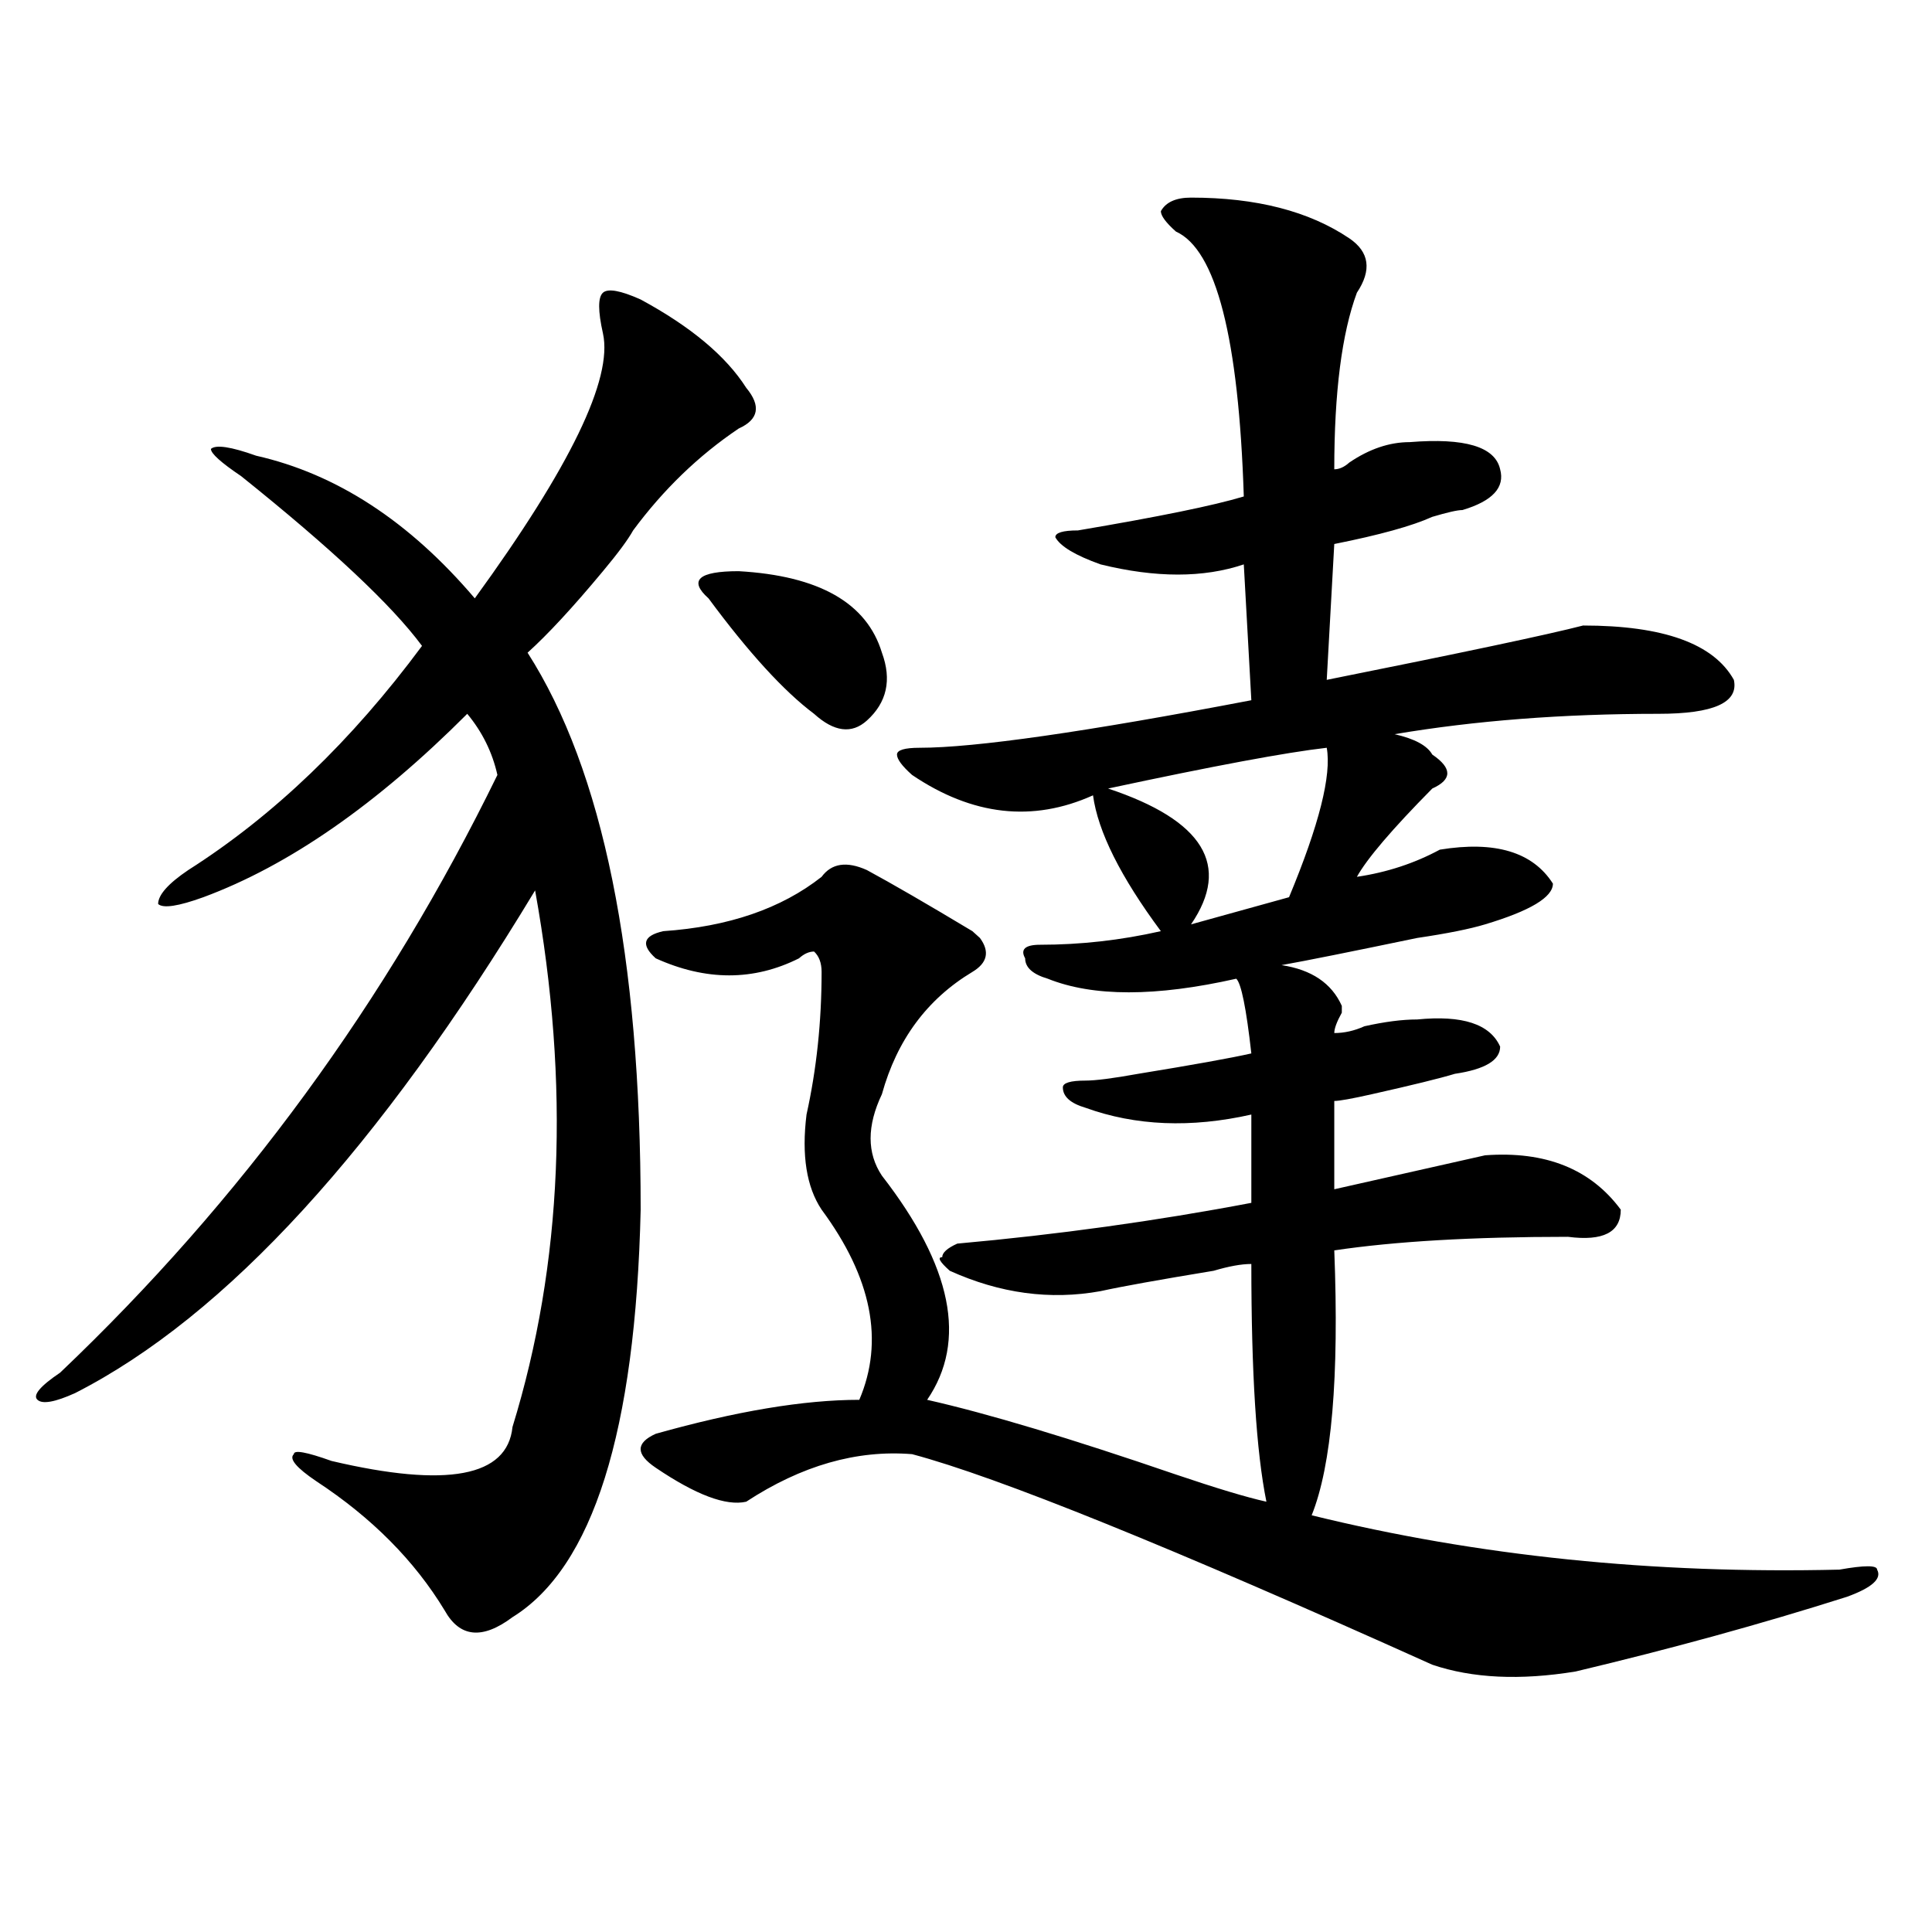<?xml version="1.0" encoding="utf-8"?>
<!-- Generator: Adobe Illustrator 16.0.0, SVG Export Plug-In . SVG Version: 6.00 Build 0)  -->
<!DOCTYPE svg PUBLIC "-//W3C//DTD SVG 1.1//EN" "http://www.w3.org/Graphics/SVG/1.1/DTD/svg11.dtd">
<svg version="1.1" id="图层_1" xmlns="http://www.w3.org/2000/svg" xmlns:xlink="http://www.w3.org/1999/xlink" x="0px" y="0px"
	 width="1000px" height="1000px" viewBox="0 0 1000 1000" enable-background="new 0 0 1000 1000" xml:space="preserve">
<path d="M265.262,837.047c-15.609,11.7-27.316,10.547-35.121-3.516c-15.609-25.763-37.743-48.011-66.34-66.797
	c-10.427-7.031-14.329-11.7-11.707-14.063c0-2.308,6.464-1.153,19.512,3.516c59.815,14.063,91.034,8.239,93.656-17.578
	c25.976-84.375,29.878-176.935,11.707-277.734C196.3,594.469,116.973,681.206,38.926,721.031
	c-10.427,4.724-16.95,5.878-19.512,3.516c-2.622-2.308,1.28-7.031,11.707-14.063c93.656-89.044,169.081-192.151,226.336-309.375
	c-2.622-11.7-7.805-22.247-15.609-31.641c-46.828,46.911-92.376,78.552-136.582,94.922c-13.048,4.724-20.853,5.878-23.414,3.516
	c0-4.669,5.183-10.547,15.609-17.578c44.206-28.125,84.511-66.797,120.973-116.016c-15.609-21.094-46.828-50.372-93.656-87.891
	c-10.427-7.031-15.609-11.7-15.609-14.063c2.562-2.308,10.366-1.153,23.414,3.516c41.585,9.394,79.327,34.003,113.168,73.828
	c49.39-67.95,71.522-113.653,66.34-137.109c-2.622-11.701-2.622-18.732,0-21.094c2.562-2.308,9.085-1.154,19.512,3.516
	c25.976,14.063,44.206,29.333,54.633,45.703c7.805,9.394,6.464,16.425-3.902,21.094c-20.853,14.063-39.023,31.641-54.633,52.734
	c-2.622,4.724-7.805,11.755-15.609,21.094c-15.609,18.786-28.657,32.849-39.023,42.188c39.023,60.974,58.535,157.05,58.535,288.281
	C328.979,740.972,306.847,811.284,265.262,837.047z M616.473,102.281c33.78,0,61.097,7.031,81.949,21.094
	c10.366,7.031,11.707,16.424,3.902,28.125c-7.805,21.094-11.707,51.581-11.707,91.406c2.562,0,5.183-1.153,7.805-3.516
	c10.366-7.031,20.792-10.547,31.219-10.547c28.597-2.308,44.206,2.362,46.828,14.063c2.562,9.394-3.902,16.425-19.512,21.094
	c-2.622,0-7.805,1.208-15.609,3.516c-10.427,4.724-27.316,9.394-50.73,14.063l-3.902,70.313
	c70.242-14.063,114.448-23.401,132.68-28.125c41.585,0,67.62,9.394,78.047,28.125c2.562,11.755-10.427,17.578-39.023,17.578
	c-49.45,0-94.997,3.516-136.582,10.547c10.366,2.362,16.89,5.878,19.512,10.547c10.366,7.031,10.366,12.909,0,17.578
	c-20.853,21.094-33.841,36.364-39.023,45.703c15.609-2.308,29.878-7.031,42.926-14.063c28.597-4.669,48.108,1.208,58.535,17.578
	c0,7.031-11.707,14.063-35.121,21.094c-7.805,2.362-19.512,4.724-35.121,7.031c-33.841,7.031-57.255,11.755-70.242,14.063
	c15.609,2.362,25.976,9.394,31.219,21.094v3.516c-2.622,4.724-3.902,8.239-3.902,10.547c5.183,0,10.366-1.153,15.609-3.516
	c10.366-2.308,19.512-3.516,27.316-3.516c23.414-2.308,37.683,2.362,42.926,14.063c0,7.031-7.805,11.755-23.414,14.063
	c-7.805,2.362-22.134,5.878-42.926,10.547c-10.427,2.362-16.95,3.516-19.512,3.516v45.703c31.219-7.031,57.194-12.854,78.047-17.578
	c31.219-2.308,54.633,7.031,70.242,28.125c0,11.755-9.146,16.425-27.316,14.063c-49.45,0-89.754,2.362-120.973,7.031
	c2.562,65.644-1.341,111.347-11.707,137.109c85.852,21.094,176.886,30.432,273.164,28.125c12.987-2.308,19.512-2.308,19.512,0
	c2.562,4.669-2.622,9.338-15.609,14.063c-44.267,14.063-91.095,26.916-140.484,38.672c-28.657,4.669-53.353,3.516-74.145-3.516
	c-135.302-60.919-225.056-97.229-269.262-108.984c-28.657-2.308-57.255,5.878-85.852,24.609
	c-10.427,2.362-26.036-3.516-46.828-17.578c-10.427-7.031-10.427-12.854,0-17.578c41.585-11.7,76.706-17.578,105.363-17.578
	c12.987-30.433,6.464-63.281-19.512-98.438c-7.805-11.7-10.427-28.125-7.805-49.219c5.183-23.401,7.805-48.011,7.805-73.828
	c0-4.669-1.341-8.185-3.902-10.547c-2.622,0-5.243,1.208-7.805,3.516c-23.414,11.755-48.169,11.755-74.145,0
	c-7.805-7.031-6.524-11.7,3.902-14.063c33.78-2.308,61.097-11.7,81.949-28.125c5.183-7.031,12.987-8.185,23.414-3.516
	c12.987,7.031,31.219,17.578,54.633,31.641l3.902,3.516c5.183,7.031,3.902,12.909-3.902,17.578
	c-23.414,14.063-39.023,35.156-46.828,63.281c-7.805,16.425-7.805,30.487,0,42.188c36.401,46.911,44.206,85.583,23.414,116.016
	c31.219,7.031,74.145,19.94,128.777,38.672c20.792,7.031,36.401,11.755,46.828,14.063c-5.243-25.763-7.805-66.797-7.805-123.047
	c-5.243,0-11.707,1.208-19.512,3.516c-28.657,4.724-48.169,8.239-58.535,10.547c-26.036,4.724-52.071,1.208-78.047-10.547
	c-5.243-4.669-6.524-7.031-3.902-7.031c0-2.308,2.562-4.669,7.805-7.031c52.011-4.669,102.741-11.7,152.191-21.094v-45.703
	c-31.219,7.031-59.876,5.878-85.852-3.516c-7.805-2.308-11.707-5.823-11.707-10.547c0-2.308,3.902-3.516,11.707-3.516
	c5.183,0,14.269-1.153,27.316-3.516c28.597-4.669,48.108-8.185,58.535-10.547c-2.622-23.401-5.243-36.31-7.805-38.672
	c-41.646,9.394-74.145,9.394-97.559,0c-7.805-2.308-11.707-5.823-11.707-10.547c-2.622-4.669,0-7.031,7.805-7.031
	c20.792,0,41.585-2.308,62.438-7.031c-20.853-28.125-32.56-51.526-35.121-70.313c-31.219,14.063-62.438,10.547-93.656-10.547
	c-5.243-4.669-7.805-8.185-7.805-10.547c0-2.308,3.902-3.516,11.707-3.516c28.597,0,85.852-8.185,171.703-24.609l-3.902-70.313
	c-20.853,7.031-45.548,7.031-74.145,0c-13.048-4.669-20.853-9.339-23.414-14.063c0-2.308,3.902-3.516,11.707-3.516
	c41.585-7.031,70.242-12.854,85.852-17.578c-2.622-82.013-14.329-127.716-35.121-137.109c-5.243-4.669-7.805-8.185-7.805-10.547
	C603.425,104.643,608.668,102.281,616.473,102.281z M382.332,295.641c41.585,2.362,66.34,16.425,74.145,42.188
	c5.183,14.063,2.562,25.817-7.805,35.156c-7.805,7.031-16.95,5.878-27.316-3.516c-15.609-11.7-33.841-31.641-54.633-59.766
	c-5.243-4.669-6.524-8.185-3.902-10.547C365.382,296.849,371.905,295.641,382.332,295.641z M686.715,387.047
	c-20.853,2.362-58.535,9.394-113.168,21.094c49.39,16.425,63.718,39.88,42.926,70.313l50.73-14.063
	C682.813,426.927,689.276,401.109,686.715,387.047z"/>
</svg>
